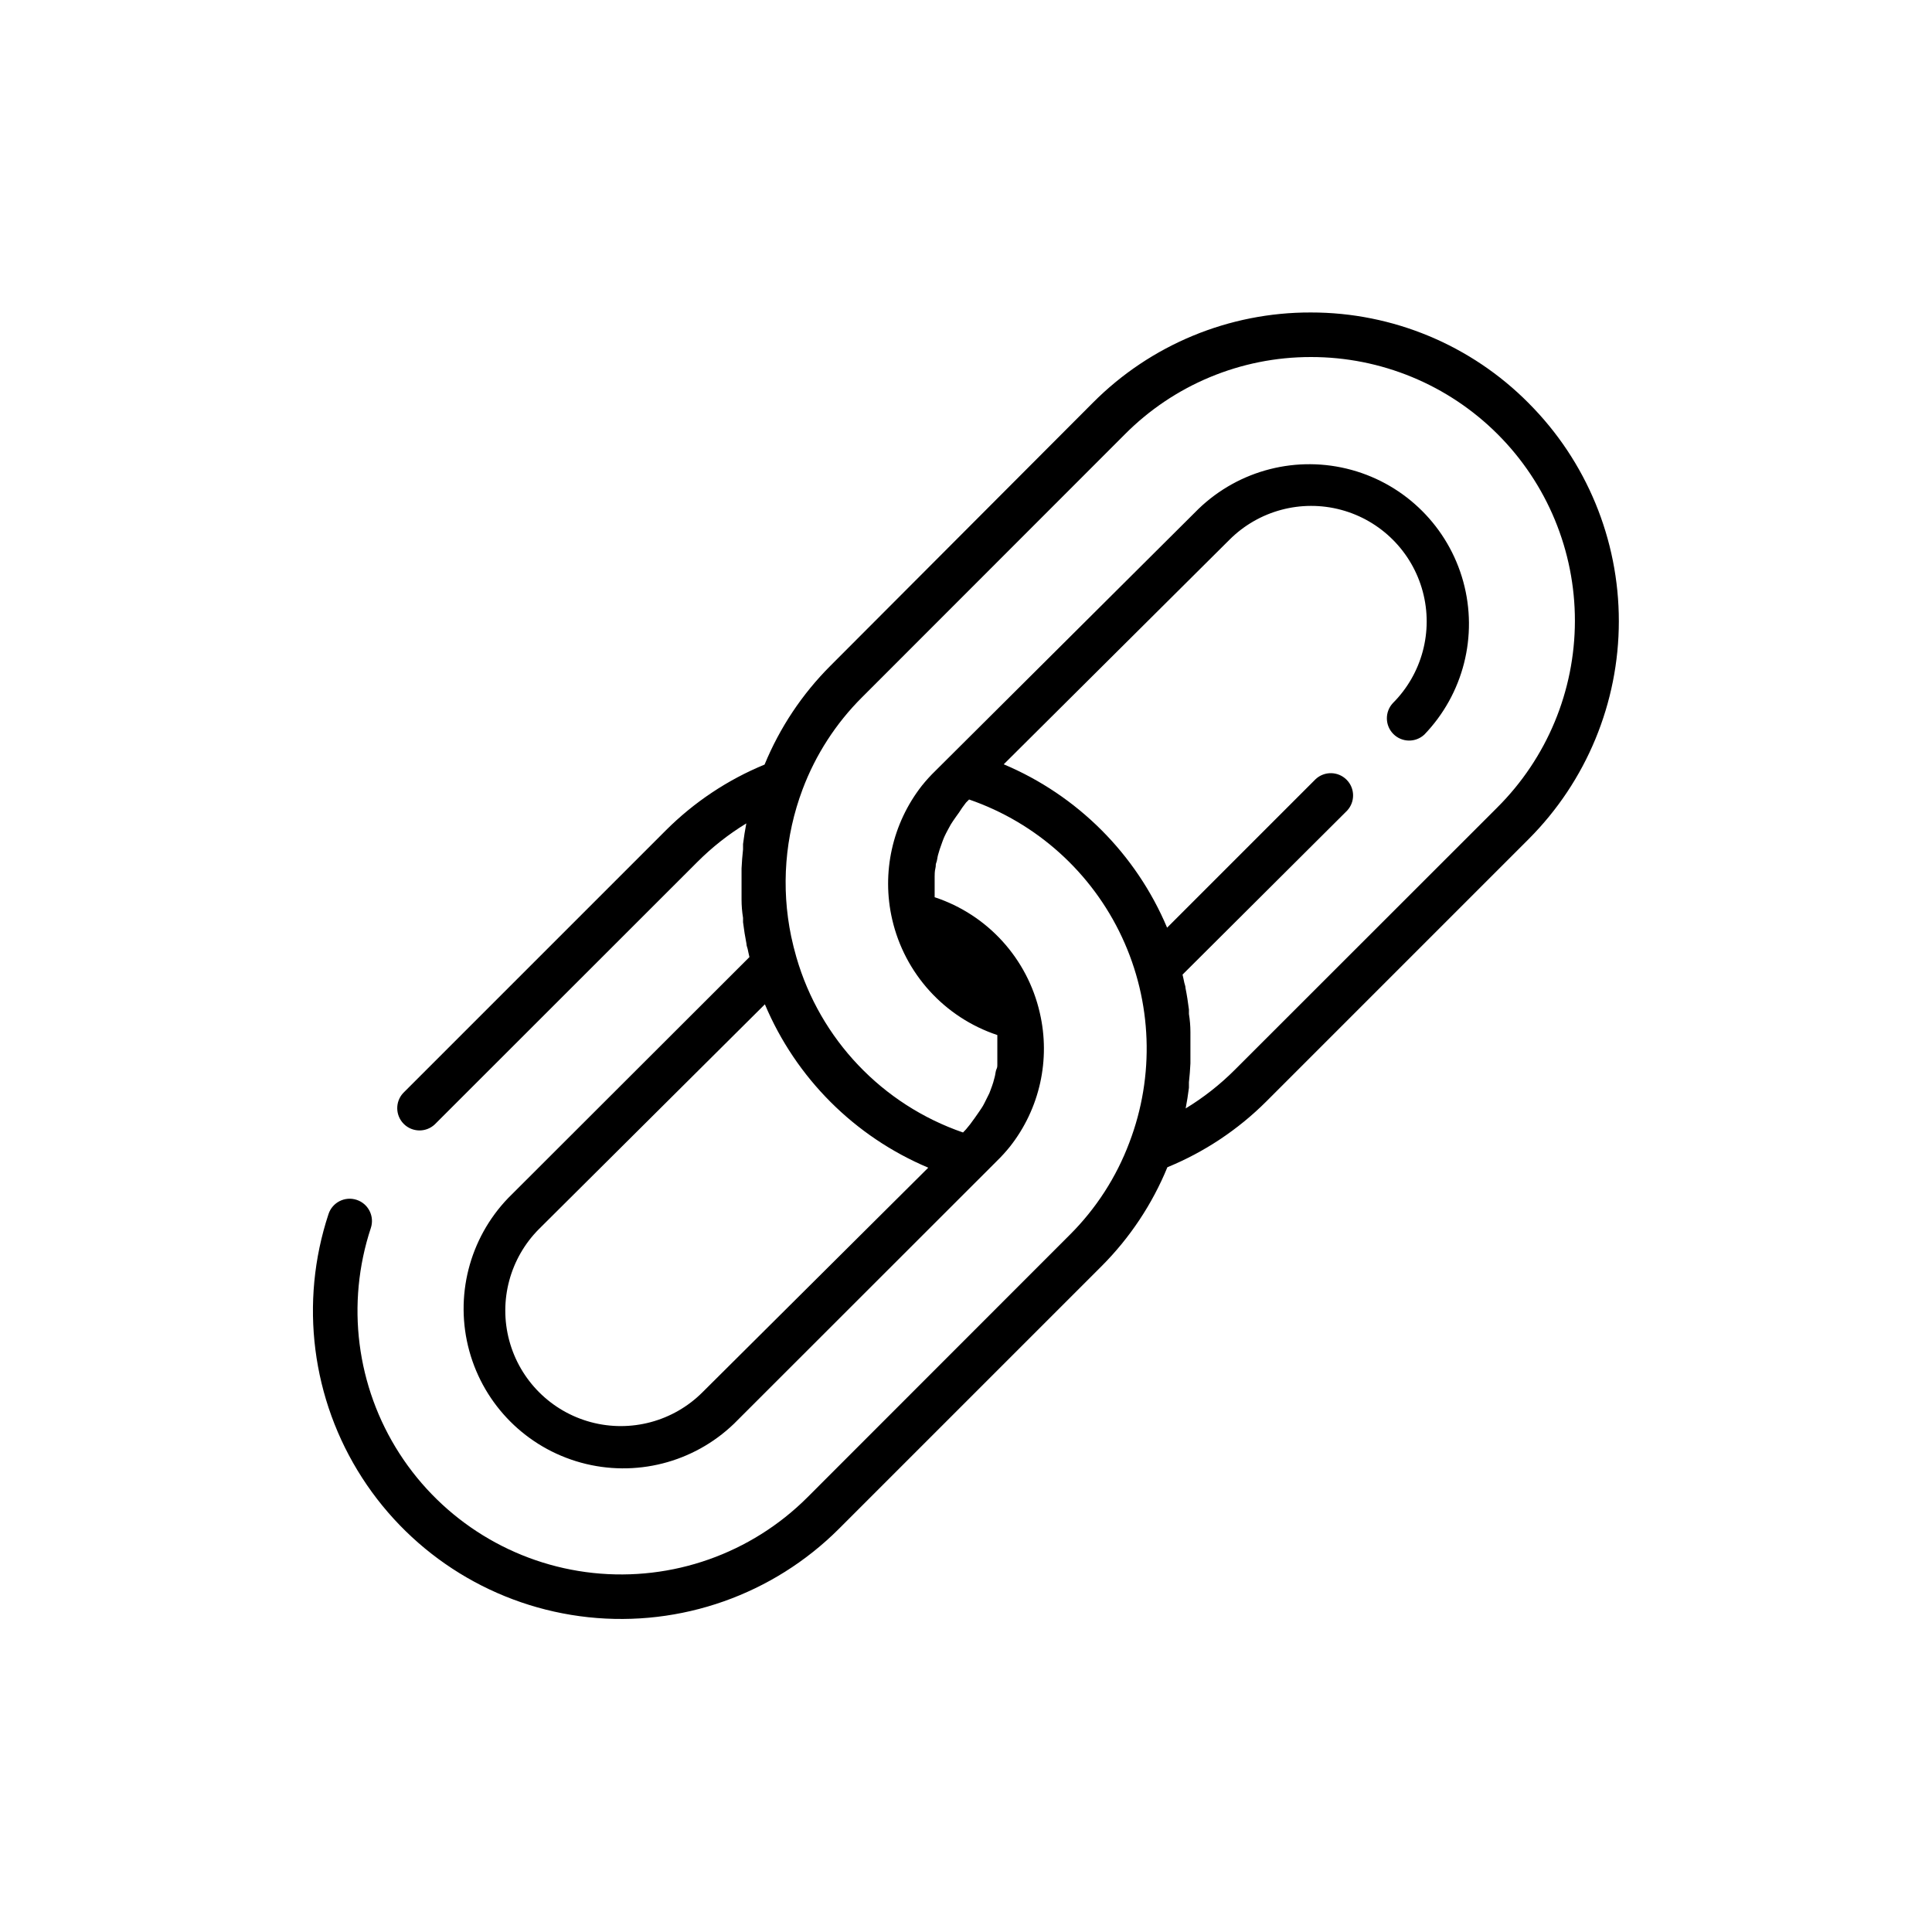 <?xml version="1.0" encoding="UTF-8"?>
<!-- Uploaded to: ICON Repo, www.svgrepo.com, Generator: ICON Repo Mixer Tools -->
<svg fill="#000000" width="800px" height="800px" version="1.1" viewBox="144 144 512 512" xmlns="http://www.w3.org/2000/svg">
 <path d="m549.13 250.86c-15.258-15.414-36.051-24.074-57.738-24.051-21.668-0.066-42.457 8.539-57.742 23.895l-69.59 69.746c-7.484 7.484-13.41 16.383-17.438 26.172-9.789 4.027-18.684 9.957-26.172 17.438l-69.59 69.59c-2.168 2.324-2.106 5.949 0.145 8.199 2.25 2.246 5.875 2.312 8.199 0.145l69.59-69.551c3.906-3.914 8.266-7.352 12.988-10.234-0.355 1.812-0.629 3.621-0.867 5.473v1.418c-0.184 1.68-0.316 3.359-0.395 5.039v0.984 5.785 1.457c0 1.625 0.133 3.254 0.395 4.879v1.141c0.234 1.891 0.551 3.938 0.906 5.707 0 0.473 0.195 0.945 0.316 1.379 0.117 0.434 0.277 1.457 0.473 2.164l-63.922 63.844c-10.348 10.75-14.266 26.16-10.312 40.551s15.195 25.633 29.586 29.586c14.391 3.957 29.801 0.039 40.555-10.312l66.242-66.203 3.344-3.344c1.273-1.238 2.473-2.551 3.582-3.938 7.863-10 10.762-23.031 7.871-35.422-3.281-14.387-13.852-26.004-27.863-30.625v-0.277-1.301-2.402-1.457c0-0.473 0-1.457 0.195-2.203 0.195-0.746 0-0.984 0.234-1.496s0.277-1.418 0.473-2.086c0.195-0.668 0.277-0.984 0.434-1.457s0.473-1.34 0.707-2.008c0.234-0.668 0.355-0.906 0.551-1.379 0.195-0.473 0.668-1.34 1.023-2.008s0.434-0.828 0.668-1.219c0.234-0.395 0.906-1.379 1.379-2.047l0.707-0.984 0.004 0.008c0.594-0.953 1.234-1.871 1.93-2.754l0.828-0.828h-0.004c17.883 6.168 32.5 19.324 40.504 36.461 8.004 17.137 8.715 36.793 1.965 54.461-3.445 9.168-8.812 17.488-15.742 24.402l-69.551 69.59c-14.938 14.934-35.828 22.305-56.828 20.059-21-2.25-39.855-13.879-51.297-31.633-11.438-17.758-14.227-39.734-7.594-59.785 1.023-3.098-0.66-6.438-3.758-7.457-3.098-1.023-6.438 0.66-7.457 3.758-7.75 23.438-4.484 49.125 8.891 69.879 13.371 20.754 35.414 34.344 59.961 36.969s48.965-5.992 66.426-23.445l69.59-69.586c7.488-7.504 13.414-16.41 17.438-26.215 9.785-4.016 18.684-9.93 26.176-17.398l69.59-69.59h-0.004c15.293-15.324 23.879-36.09 23.879-57.738 0-21.652-8.586-42.418-23.879-57.742zm-218.96 262.1c-7.731 7.734-19.004 10.754-29.57 7.926-10.566-2.832-18.816-11.086-21.648-21.648-2.832-10.566 0.191-21.84 7.926-29.574l59.824-59.512c8.227 19.531 23.766 35.07 43.297 43.297zm210.62-154.96-69.59 69.551c-3.906 3.902-8.266 7.328-12.988 10.195 0.355-1.812 0.629-3.621 0.867-5.473v-1.457c0.184-1.652 0.316-3.32 0.395-5v-1.023-5.746-1.496c0-1.625-0.133-3.242-0.395-4.84v-1.18c-0.234-1.891-0.551-3.938-0.906-5.668 0-0.473-0.195-0.945-0.316-1.418-0.117-0.473-0.277-1.457-0.473-2.164l43.613-43.453c2.168-2.328 2.106-5.953-0.145-8.199-2.246-2.25-5.875-2.312-8.199-0.145l-39.359 39.359c-8.23-19.527-23.77-35.066-43.297-43.297l59.828-59.512c7.734-7.734 19.008-10.754 29.57-7.926 10.566 2.832 18.816 11.086 21.648 21.648 2.832 10.566-0.188 21.84-7.922 29.574-2.168 2.324-2.106 5.949 0.145 8.199 2.246 2.246 5.871 2.312 8.199 0.145 10.348-10.754 14.266-26.164 10.312-40.551-3.957-14.391-15.199-25.633-29.59-29.59-14.391-3.953-29.797-0.035-40.551 10.312l-69.746 69.434c-1.273 1.234-2.473 2.551-3.582 3.934-7.836 10.016-10.73 23.035-7.871 35.426 3.305 14.379 13.867 26 27.867 30.66v0.277 1.301 2.363 1.457 2.203c0 0.746 0 0.984-0.234 1.457-0.234 0.473-0.277 1.418-0.473 2.086-0.195 0.668-0.277 0.984-0.395 1.457s-0.473 1.34-0.707 2.008c-0.234 0.668-0.355 0.945-0.59 1.379-0.234 0.434-0.629 1.301-0.984 1.969-0.355 0.668-0.434 0.867-0.707 1.258-0.277 0.395-0.867 1.34-1.34 1.969l-0.746 1.062-0.004-0.008c-0.656 0.957-1.367 1.879-2.125 2.754l-0.789 0.828c-21.402-7.371-37.875-24.699-44.16-46.445-0.523-1.812-0.984-3.648-1.379-5.512-2.711-13.023-1.66-26.555 3.031-39.004 3.449-9.152 8.816-17.461 15.742-24.363l69.551-69.59c13.051-13.191 30.84-20.605 49.398-20.586 18.559-0.027 36.367 7.328 49.496 20.449 13.129 13.121 20.496 30.926 20.477 49.488-0.02 18.559-7.422 36.348-20.578 49.441z"/>
</svg>